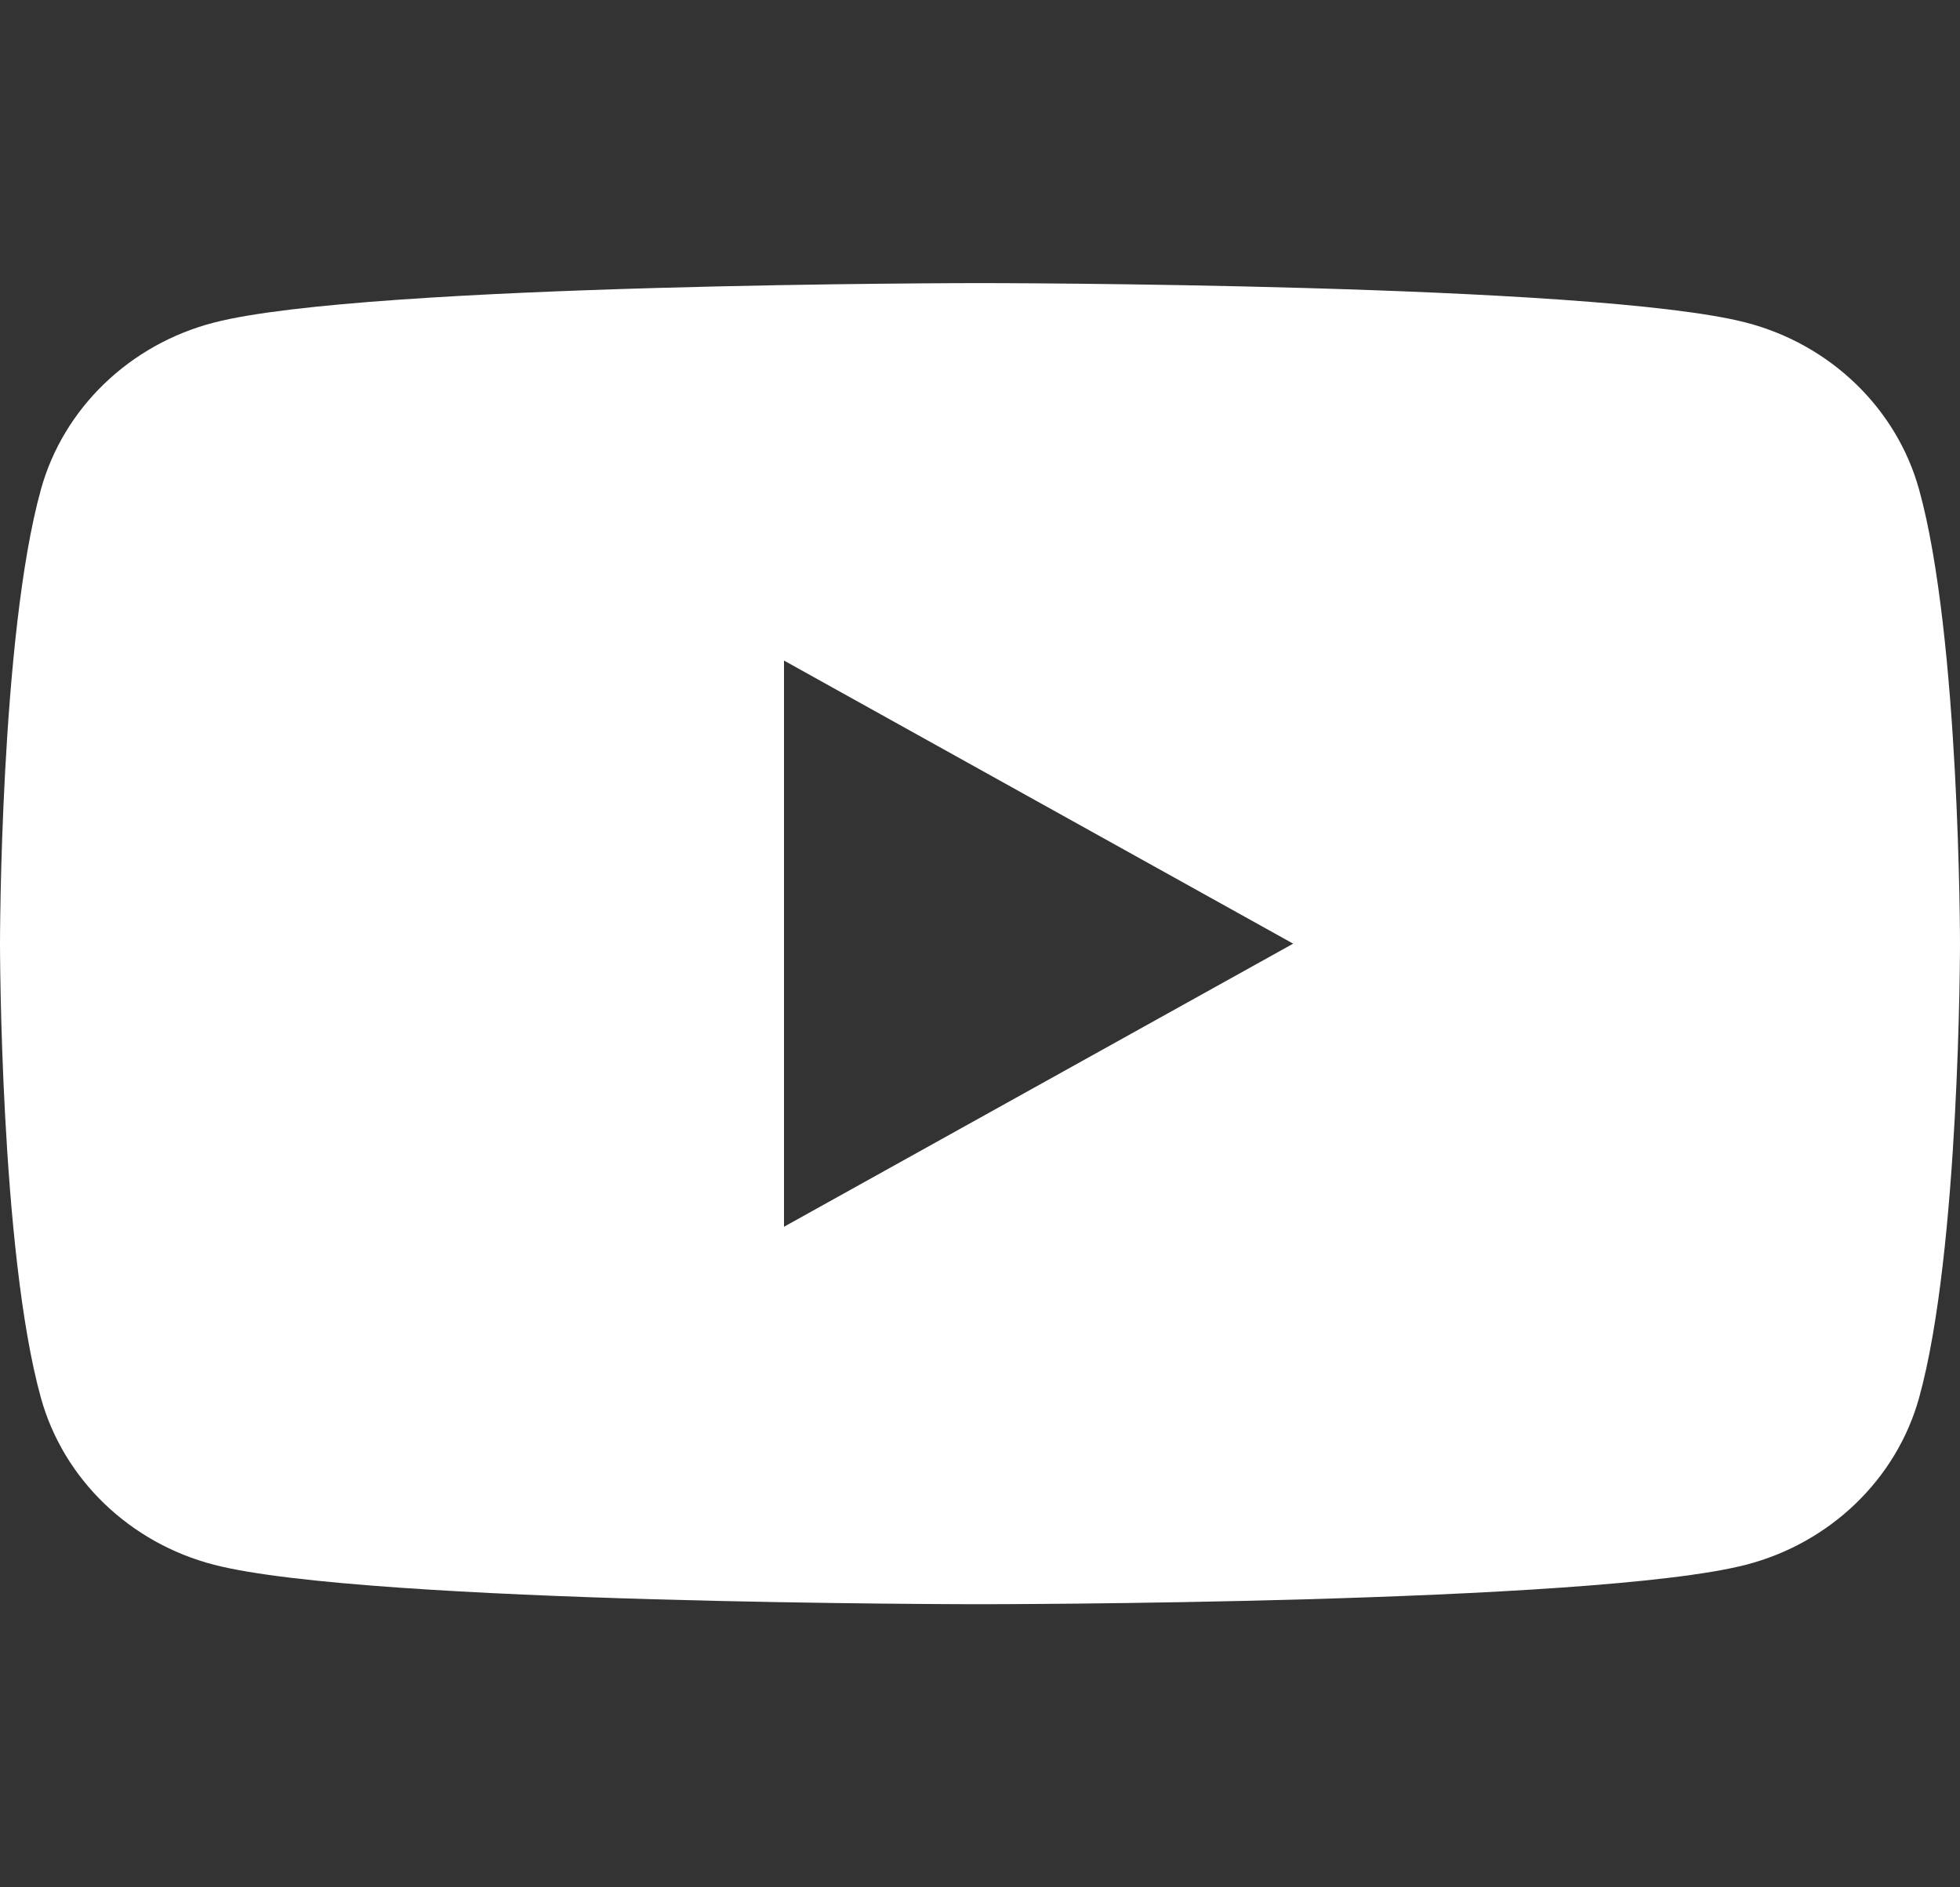 <svg width="27" height="26" viewBox="0 0 27 26" fill="none" xmlns="http://www.w3.org/2000/svg">
<rect x="0" y="0" width="27" height="26" fill="#333333" stroke="none"/>
<g clip-path="url(#clip0_167_55)">
<path d="M26.436 6.742C26.125 5.623 25.21 4.742 24.049 4.443C21.943 3.9 13.5 3.9 13.5 3.9C13.5 3.9 5.057 3.9 2.951 4.443C1.789 4.742 0.874 5.623 0.564 6.742C-0 8.77 -0 13 -0 13C-0 13 -0 17.231 0.564 19.258C0.874 20.377 1.789 21.258 2.951 21.557C5.057 22.1 13.5 22.1 13.5 22.1C13.5 22.1 21.943 22.1 24.049 21.557C25.21 21.258 26.125 20.377 26.436 19.258C27 17.231 27 13 27 13C27 13 27 8.77 26.436 6.742ZM10.8 16.9V9.1L17.814 13L10.8 16.9Z" fill="white"/>
</g>
<defs>
<clipPath id="clip0_167_55">
<rect width="27" height="26" fill="white" transform="translate(-0)"/>
</clipPath>
</defs>
</svg>
